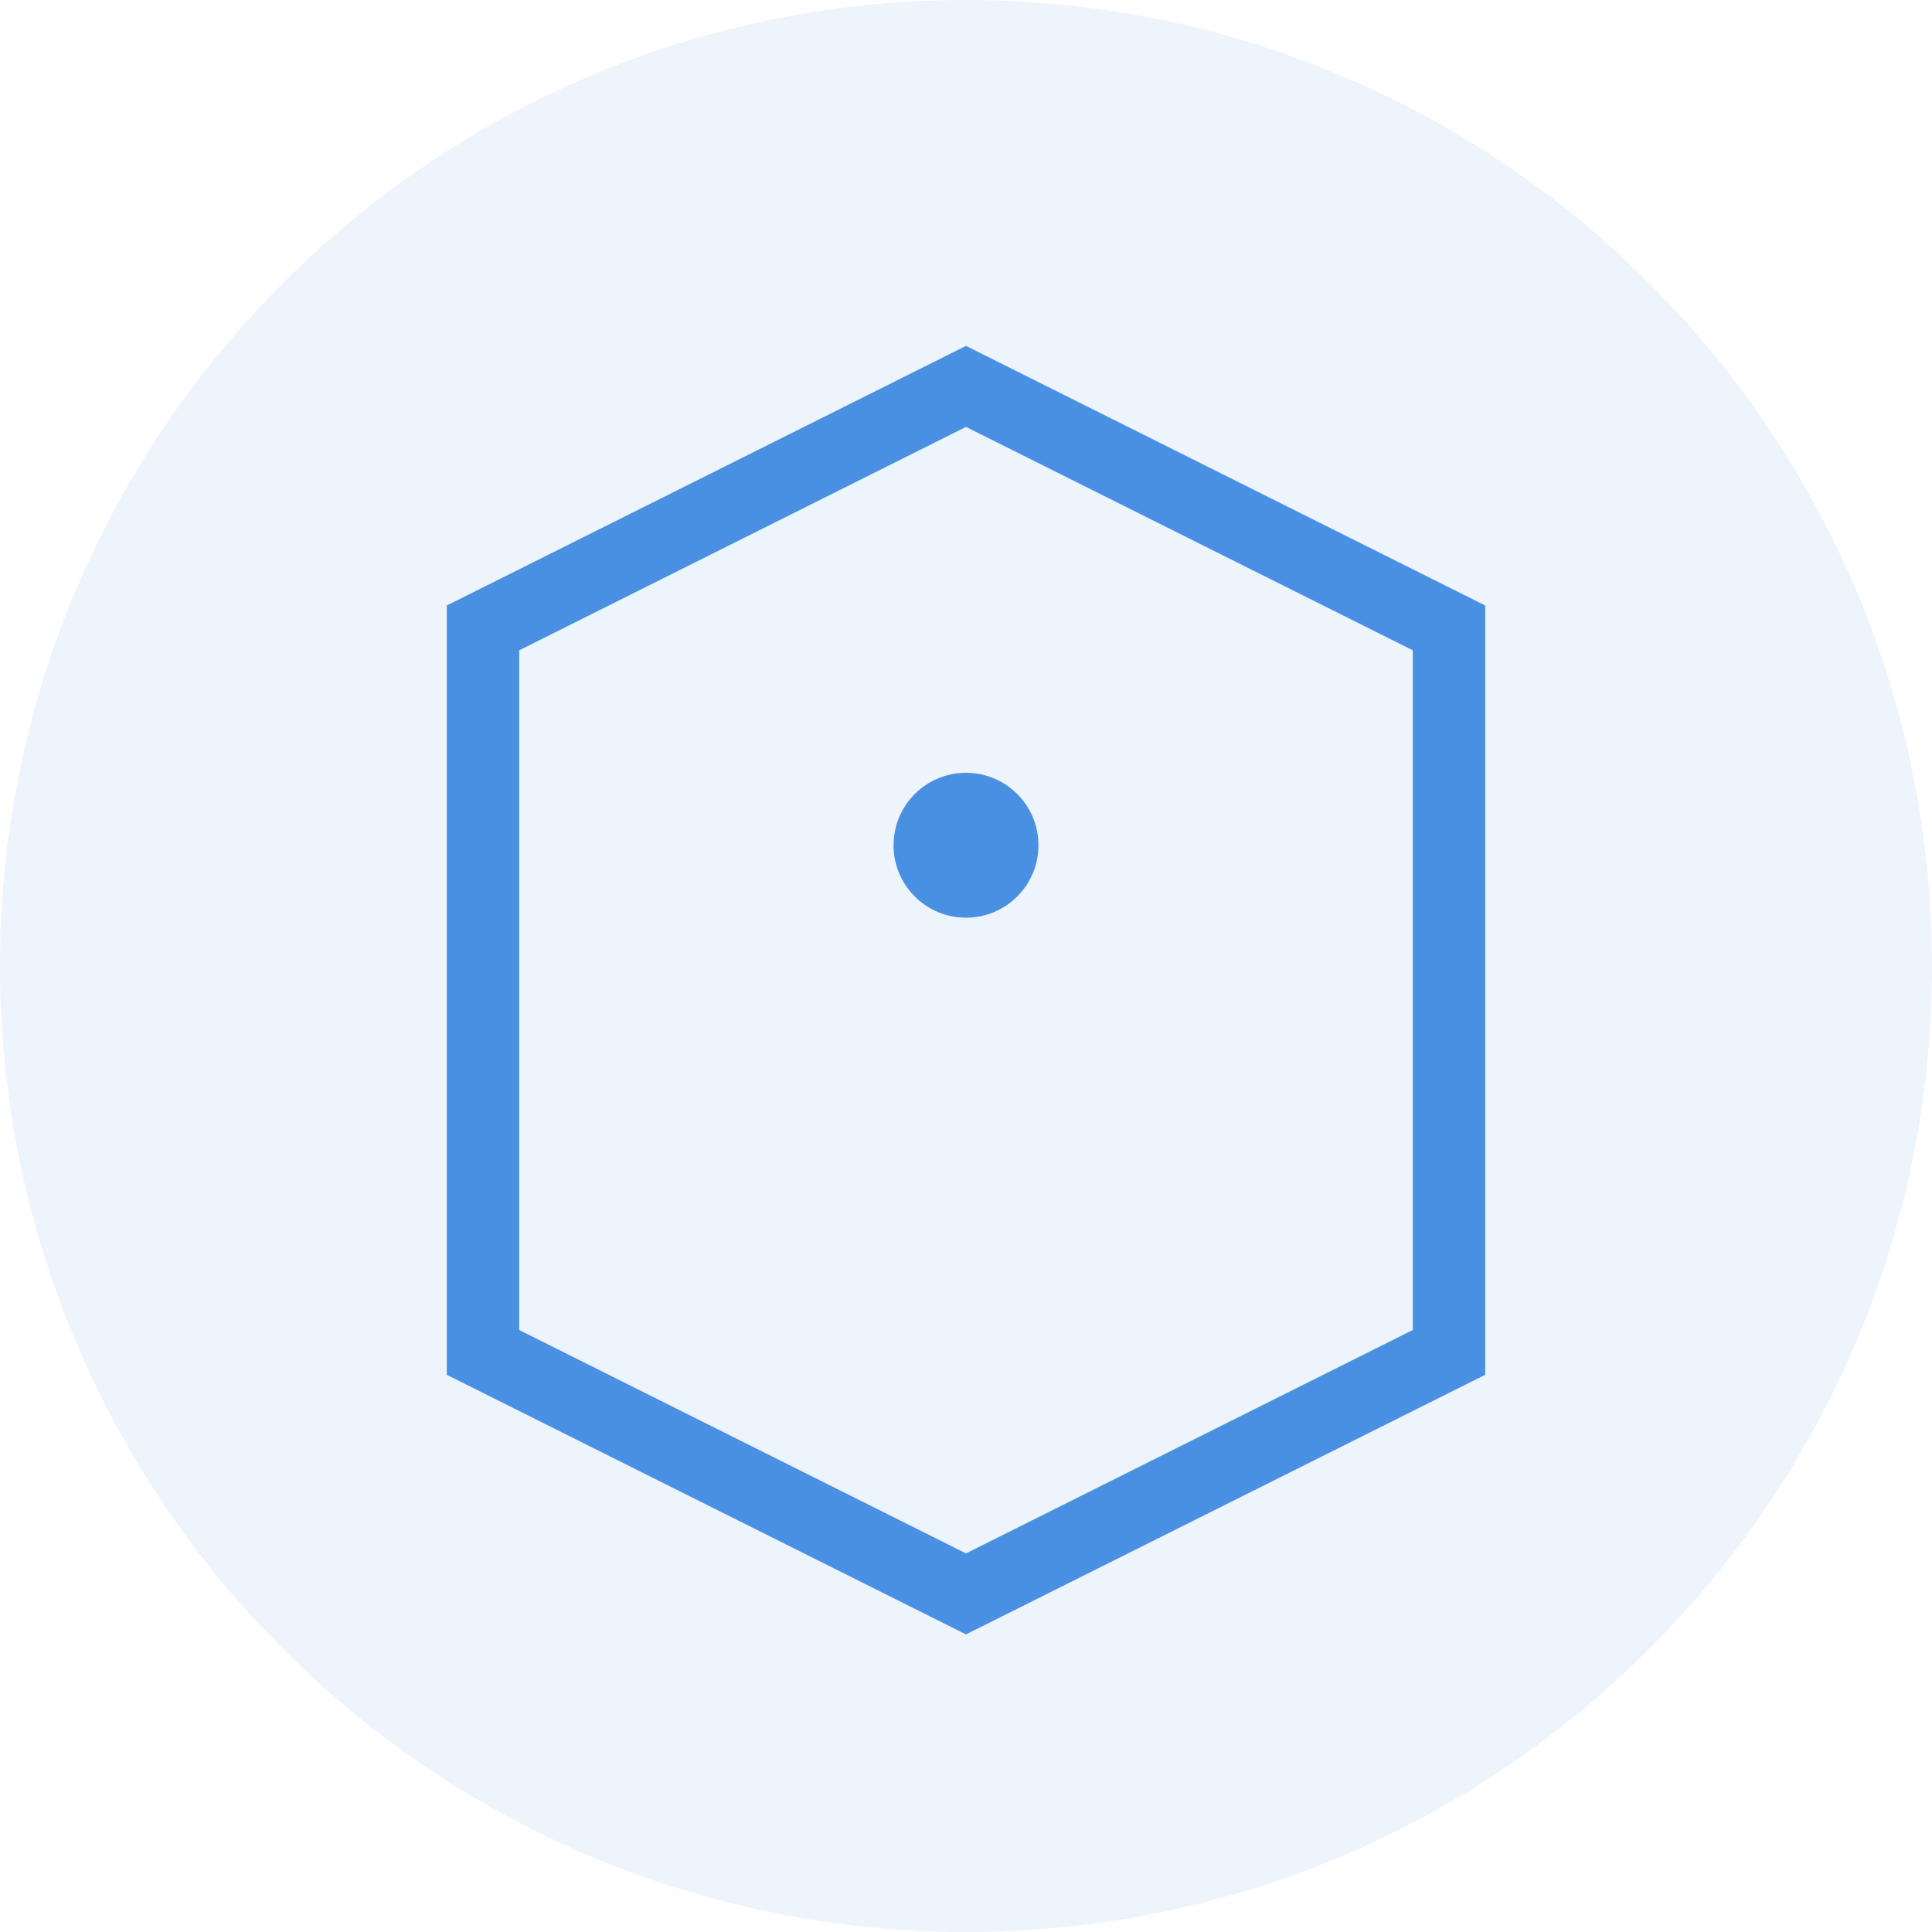 <svg width="32" height="32" viewBox="0 0 80 80" fill="none" xmlns="http://www.w3.org/2000/svg"><path opacity="0.1" d="M40 80C62.091 80 80 62.091 80 40C80 17.909 62.091 0 40 0C17.909 0 0 17.909 0 40C0 62.091 17.909 80 40 80Z" fill="#4A90E2"></path><path d="M20 26L40 16L60 26V56L40 66L20 56V26Z" stroke="#4A90E2" stroke-width="3"></path><path d="M40 38C41.657 38 43 36.657 43 35C43 33.343 41.657 32 40 32C38.343 32 37 33.343 37 35C37 36.657 38.343 38 40 38Z" fill="#4A90E2"></path></svg>